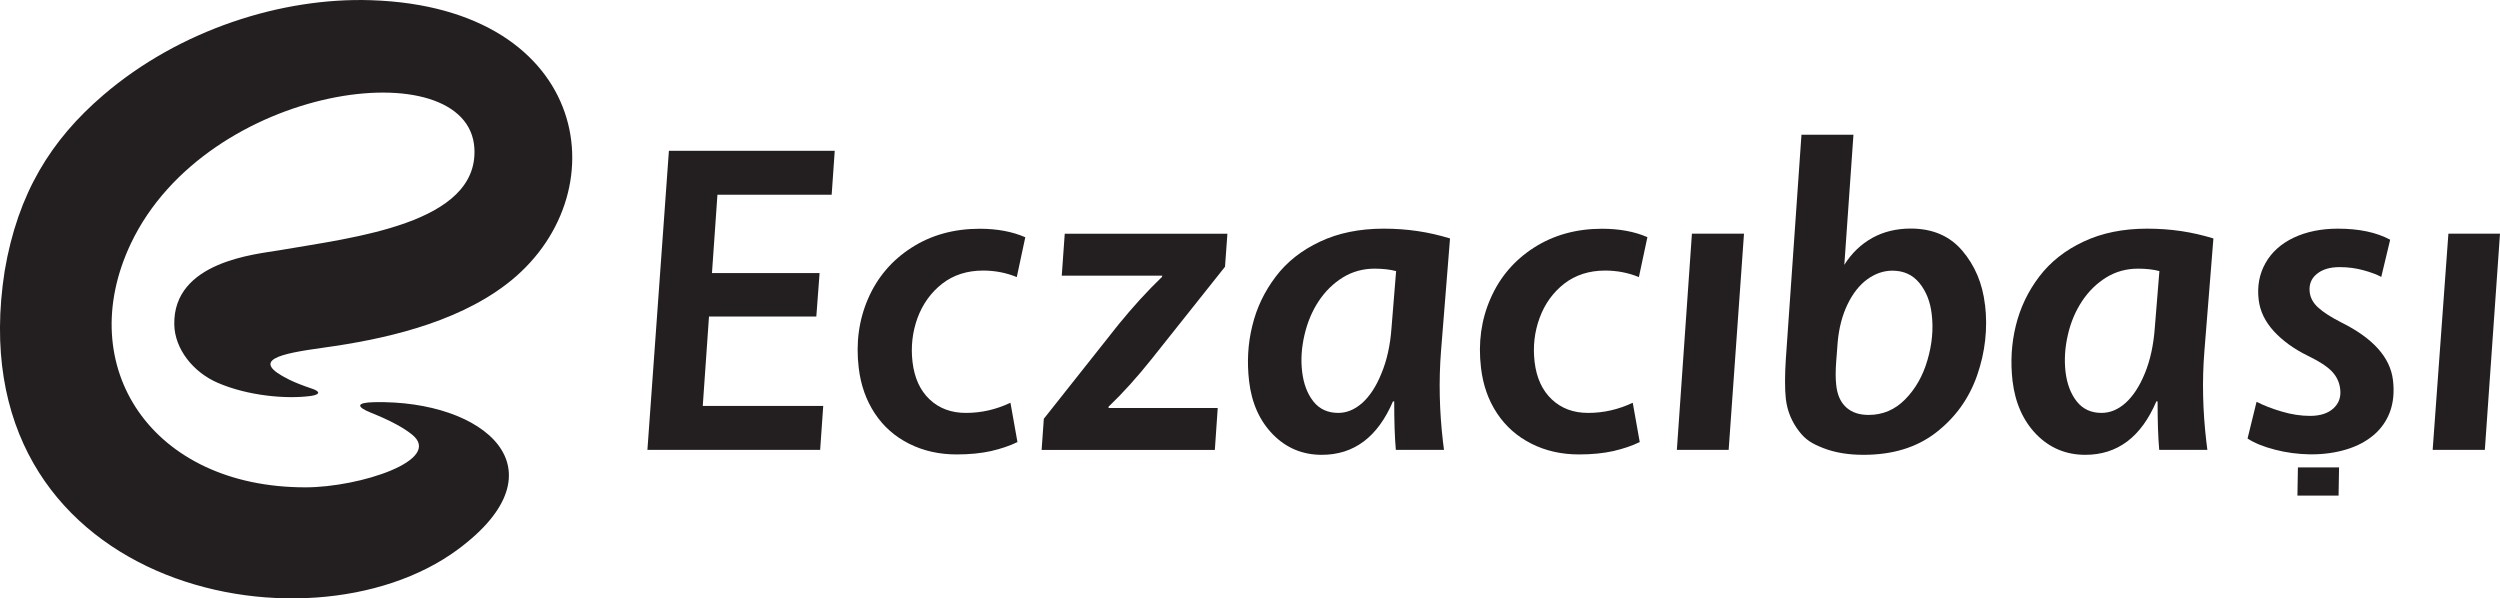 <svg xmlns="http://www.w3.org/2000/svg" id="a" viewBox="0 0 260.65 62.39"><polygon points="87.03 15.72 86.71 20.3 74.8 20.3 74.23 28.47 85.45 28.47 85.11 33 73.92 33 73.27 42.32 85.83 42.32 85.51 46.9 67.5 46.9 69.74 15.72 87.03 15.72 87.03 15.72" fill="#231f20" fill-rule="evenodd"></polygon><path d="M106.9,24.72l-.89,4.17c-1.09-.45-2.26-.68-3.51-.68-1.67,0-3.1.46-4.27,1.37-1.17.92-2.03,2.11-2.57,3.57-.53,1.46-.71,3-.52,4.6.2,1.66.79,2.96,1.79,3.9,1,.94,2.26,1.4,3.78,1.4,1.6,0,3.14-.35,4.64-1.06l.73,4.1c-.8.39-1.72.7-2.76.94-1.04.23-2.23.35-3.57.35-1.83,0-3.48-.37-4.97-1.12-1.49-.75-2.68-1.8-3.58-3.17-.9-1.37-1.46-2.95-1.67-4.74-.31-2.61.02-5.02.99-7.24.97-2.22,2.48-3.98,4.52-5.29,2.04-1.31,4.41-1.97,7.11-1.97,1.82,0,3.4.3,4.73.88h0Z" fill="#231f20" fill-rule="evenodd"></path><path d="M127.97,24.36l-.25,3.45-7.65,9.62c-1.54,1.93-3.04,3.59-4.49,4.97v.14h11.38l-.3,4.37h-18.06l.23-3.25,7.78-9.82c1.5-1.84,3.01-3.5,4.54-4.97l.03-.13h-10.48l.31-4.37h16.97Z" fill="#231f20" fill-rule="evenodd"></path><path d="M151.18,24.86l-.94,11.75c-.24,3.09-.17,6.23.2,9.41l.11.88h-5.02c-.12-1.34-.17-3.02-.17-5.05h-.13c-1.59,3.71-4.06,5.57-7.42,5.57-2.01,0-3.7-.71-5.09-2.12-1.39-1.42-2.22-3.27-2.49-5.56-.23-1.99-.13-3.92.34-5.79.45-1.87,1.27-3.57,2.44-5.11,1.16-1.54,2.7-2.75,4.62-3.65,1.91-.9,4.12-1.35,6.62-1.35s4.7.34,6.93,1.02h0ZM145.54,28.26c-.65-.17-1.4-.25-2.22-.25-1.22,0-2.33.31-3.32.92-1,.62-1.83,1.44-2.51,2.46-.68,1.03-1.17,2.19-1.48,3.51-.31,1.32-.4,2.6-.25,3.85.15,1.27.54,2.3,1.17,3.1.63.8,1.5,1.2,2.6,1.2.88,0,1.7-.34,2.49-1.03.78-.7,1.46-1.72,2.01-3.09.57-1.36.92-2.95,1.05-4.76l.48-5.92h0Z" fill="#231f20" fill-rule="evenodd"></path><path d="M171.76,24.72l-.89,4.17c-1.09-.45-2.27-.68-3.52-.68-1.67,0-3.09.46-4.27,1.37-1.17.92-2.03,2.11-2.56,3.57-.54,1.46-.71,3-.52,4.6.2,1.66.8,2.96,1.8,3.9,1,.94,2.26,1.4,3.78,1.4,1.6,0,3.15-.35,4.65-1.06l.73,4.1c-.8.39-1.72.7-2.76.94-1.04.23-2.23.35-3.57.35-1.82,0-3.48-.37-4.96-1.12-1.49-.75-2.68-1.8-3.59-3.17-.91-1.37-1.46-2.95-1.67-4.74-.31-2.61.02-5.02,1-7.24.97-2.22,2.48-3.98,4.52-5.29,2.04-1.31,4.41-1.97,7.1-1.97,1.83,0,3.41.3,4.74.88h0Z" fill="#231f20" fill-rule="evenodd"></path><polygon points="181.83 24.36 180.23 46.9 174.83 46.9 176.4 24.36 181.83 24.36 181.83 24.36" fill="#231f20" fill-rule="evenodd"></polygon><path d="M206.96,31.77c.29,2.48.02,4.93-.82,7.35-.84,2.42-2.27,4.41-4.28,5.97-2.01,1.56-4.53,2.33-7.57,2.33-1.59,0-2.97-.23-4.16-.69-1.19-.46-1.87-.86-2.57-1.78-.71-.92-1.22-2.04-1.37-3.37-.11-.97-.11-2.53,0-4.14l1.63-23.39h5.42l-.95,13.55-.02.04c.77-1.24,1.76-2.18,2.94-2.84,1.18-.65,2.52-.97,4-.97,2.28,0,4.07.77,5.38,2.31,1.31,1.54,2.11,3.42,2.36,5.62h0ZM201.4,32.75c-.15-1.3-.58-2.38-1.28-3.24-.7-.86-1.64-1.29-2.82-1.29-.91,0-1.79.3-2.62.9-.82.6-1.51,1.48-2.05,2.6-.55,1.13-.89,2.43-1.03,3.91l-.16,2.09c-.07.94-.07,1.74,0,2.38l.04.32c.14.91.49,1.61,1.06,2.1.57.49,1.33.74,2.28.74,1.48,0,2.75-.54,3.82-1.63,1.07-1.09,1.85-2.46,2.32-4.1.48-1.64.63-3.23.44-4.78h0Z" fill="#231f20" fill-rule="evenodd"></path><path d="M230.77,24.86l-.94,11.75c-.25,3.09-.17,6.23.2,9.41l.11.88h-5.02c-.12-1.34-.17-3.02-.17-5.05h-.13c-1.58,3.71-4.05,5.57-7.41,5.57-2,0-3.7-.71-5.09-2.12-1.38-1.42-2.21-3.27-2.49-5.56-.23-1.99-.12-3.92.34-5.79.46-1.87,1.27-3.57,2.44-5.11,1.17-1.54,2.7-2.75,4.62-3.65,1.91-.9,4.12-1.35,6.62-1.35s4.7.34,6.92,1.02h0ZM225.13,28.26c-.65-.17-1.39-.25-2.22-.25-1.22,0-2.33.31-3.32.92-1,.62-1.83,1.44-2.51,2.46-.68,1.03-1.18,2.19-1.48,3.51-.31,1.32-.39,2.6-.25,3.85.15,1.27.54,2.3,1.17,3.1.63.8,1.49,1.2,2.59,1.2.88,0,1.71-.34,2.49-1.03.78-.7,1.46-1.72,2.02-3.09.56-1.36.91-2.95,1.04-4.76l.48-5.92h0Z" fill="#231f20" fill-rule="evenodd"></path><polygon points="243.82 51.67 239.53 51.67 239.58 48.73 243.87 48.73 243.82 51.67 243.82 51.67" fill="#231f20" fill-rule="evenodd"></polygon><path d="M249.2,24.99l-.93,3.88c-.48-.26-1.11-.49-1.88-.7-.77-.21-1.59-.32-2.47-.32-1.01,0-1.8.24-2.38.72-.58.48-.82,1.11-.73,1.89.07.6.37,1.15.9,1.62.53.48,1.32.99,2.38,1.53,3.32,1.65,5.12,3.65,5.4,6.02.15,1.24.04,2.34-.31,3.3-.35.95-.92,1.76-1.69,2.42-.77.65-1.71,1.16-2.83,1.5-1.11.34-2.33.52-3.66.52h-.18c-1.25-.02-2.46-.18-3.64-.49-1.18-.3-2.13-.69-2.85-1.16l.94-3.83c.73.38,1.61.72,2.63,1.02,1.01.3,1.99.45,2.94.45,1.05,0,1.87-.26,2.44-.78.57-.52.81-1.19.71-2.01-.08-.71-.37-1.32-.86-1.84-.48-.51-1.32-1.06-2.5-1.63-1.47-.72-2.65-1.58-3.57-2.58-.9-.99-1.43-2.08-1.57-3.26-.17-1.42.07-2.7.71-3.83.64-1.14,1.62-2.02,2.94-2.65,1.32-.62,2.85-.94,4.6-.94,2.21,0,4.03.38,5.45,1.15h0Z" fill="#231f20" fill-rule="evenodd"></path><polygon points="260.65 24.36 259.07 46.9 253.63 46.9 255.27 24.36 260.65 24.36 260.65 24.36" fill="#231f20" fill-rule="evenodd"></polygon><path d="M38.66.02c-9.28-.3-19.96,3.08-27.91,9.91C5.31,14.6,1.87,20.13.49,28.23c-5.15,32.9,31.47,40.73,47.24,29.06,11.33-8.38,2.77-15.6-8.71-15.36-1.88.04-1.92.47-.32,1.11,2.14.86,3.43,1.6,4.25,2.26,3.33,2.66-5.46,5.51-11.1,5.51-16.06.01-24.28-12.6-18.21-25.41C21.58,8.66,48.88,5.13,49.46,15.47c.44,7.87-12.63,9.29-20.38,10.63-2.36.41-11.04,1.14-10.91,7.74.05,2.54,1.96,4.97,4.55,6.08,3.13,1.35,7.14,1.71,9.7,1.36.91-.13,1.05-.45.1-.76-1.01-.34-1.79-.65-2.39-.95-4.14-2.04-1.01-2.68,3.58-3.32,6.11-.84,13.63-2.47,19.03-6.57C64.76,20.57,61.78.77,38.66.02h0Z" fill="#231f20" fill-rule="evenodd"></path></svg>